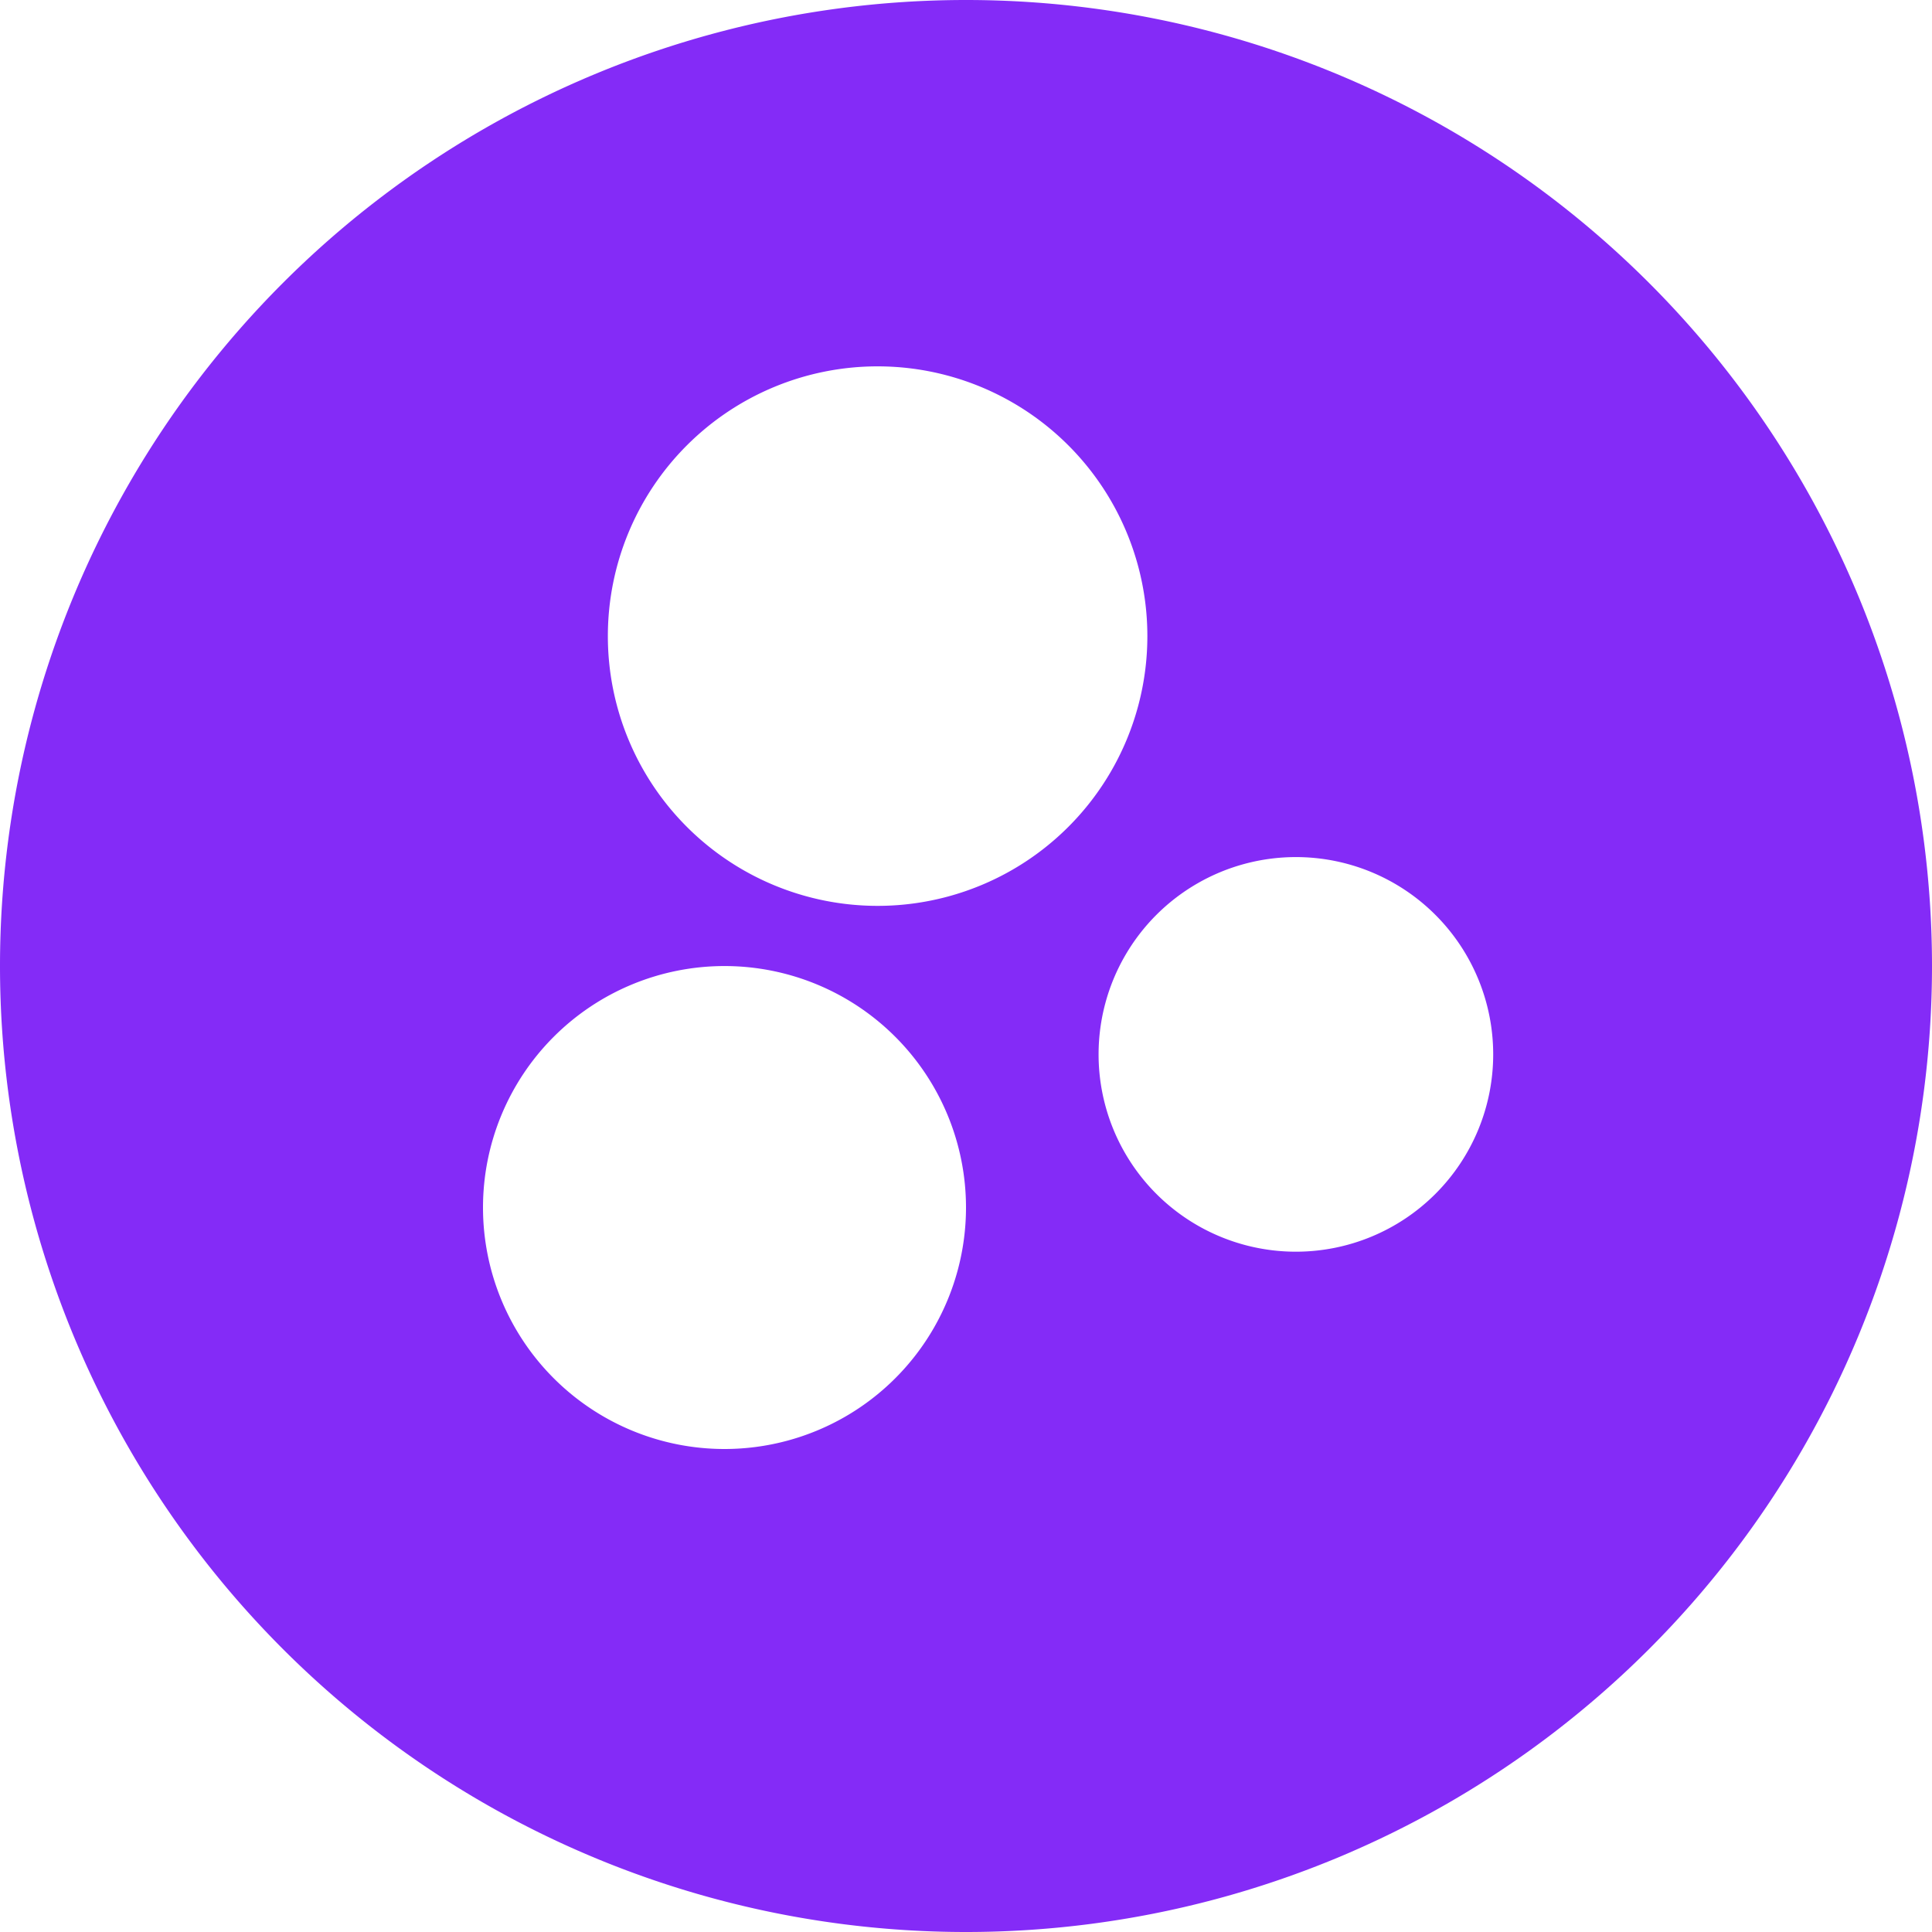 <?xml version="1.0" encoding="UTF-8" standalone="no"?>
<!-- Created with Inkscape (http://www.inkscape.org/) -->

<svg
   width="40mm"
   height="40mm"
   viewBox="0 0 40 40"
   version="1.1"
   id="svg1"
   xmlns="http://www.w3.org/2000/svg"
   xmlns:svg="http://www.w3.org/2000/svg">
  <defs
     id="defs1" />
  <g
     id="layer1"
     transform="translate(-215,-55)">
    <path
       id="path57"
       style="font-variation-settings:normal;vector-effect:none;fill:#842bf7;fill-opacity:1;fill-rule:evenodd;stroke:#000000;stroke-width:0;stroke-linecap:round;stroke-linejoin:round;stroke-miterlimit:4;stroke-dasharray:none;stroke-dashoffset:0;stroke-opacity:1;-inkscape-stroke:none;stop-color:#000000"
       d="M 235 55 A 20 20 0 0 0 215 75 A 20 20 0 0 0 235 95 A 20 20 0 0 0 255 75 A 20 20 0 0 0 235 55 z M 233.17 62.585 A 5.585 5.585 0 0 1 238.755 68.17 A 5.585 5.585 0 0 1 233.17 73.755 A 5.585 5.585 0 0 1 227.585 68.17 A 5.585 5.585 0 0 1 233.17 62.585 z M 241.83 72.745 A 4.085 4.085 0 0 1 245.915 76.83 A 4.085 4.085 0 0 1 241.83 80.915 A 4.085 4.085 0 0 1 237.745 76.83 A 4.085 4.085 0 0 1 241.83 72.745 z M 230 75.001 A 5 5 0 0 1 235 80 A 5 5 0 0 1 230 85 A 5 5 0 0 1 225 80 A 5 5 0 0 1 230 75.001 z " />
  </g>
</svg>
